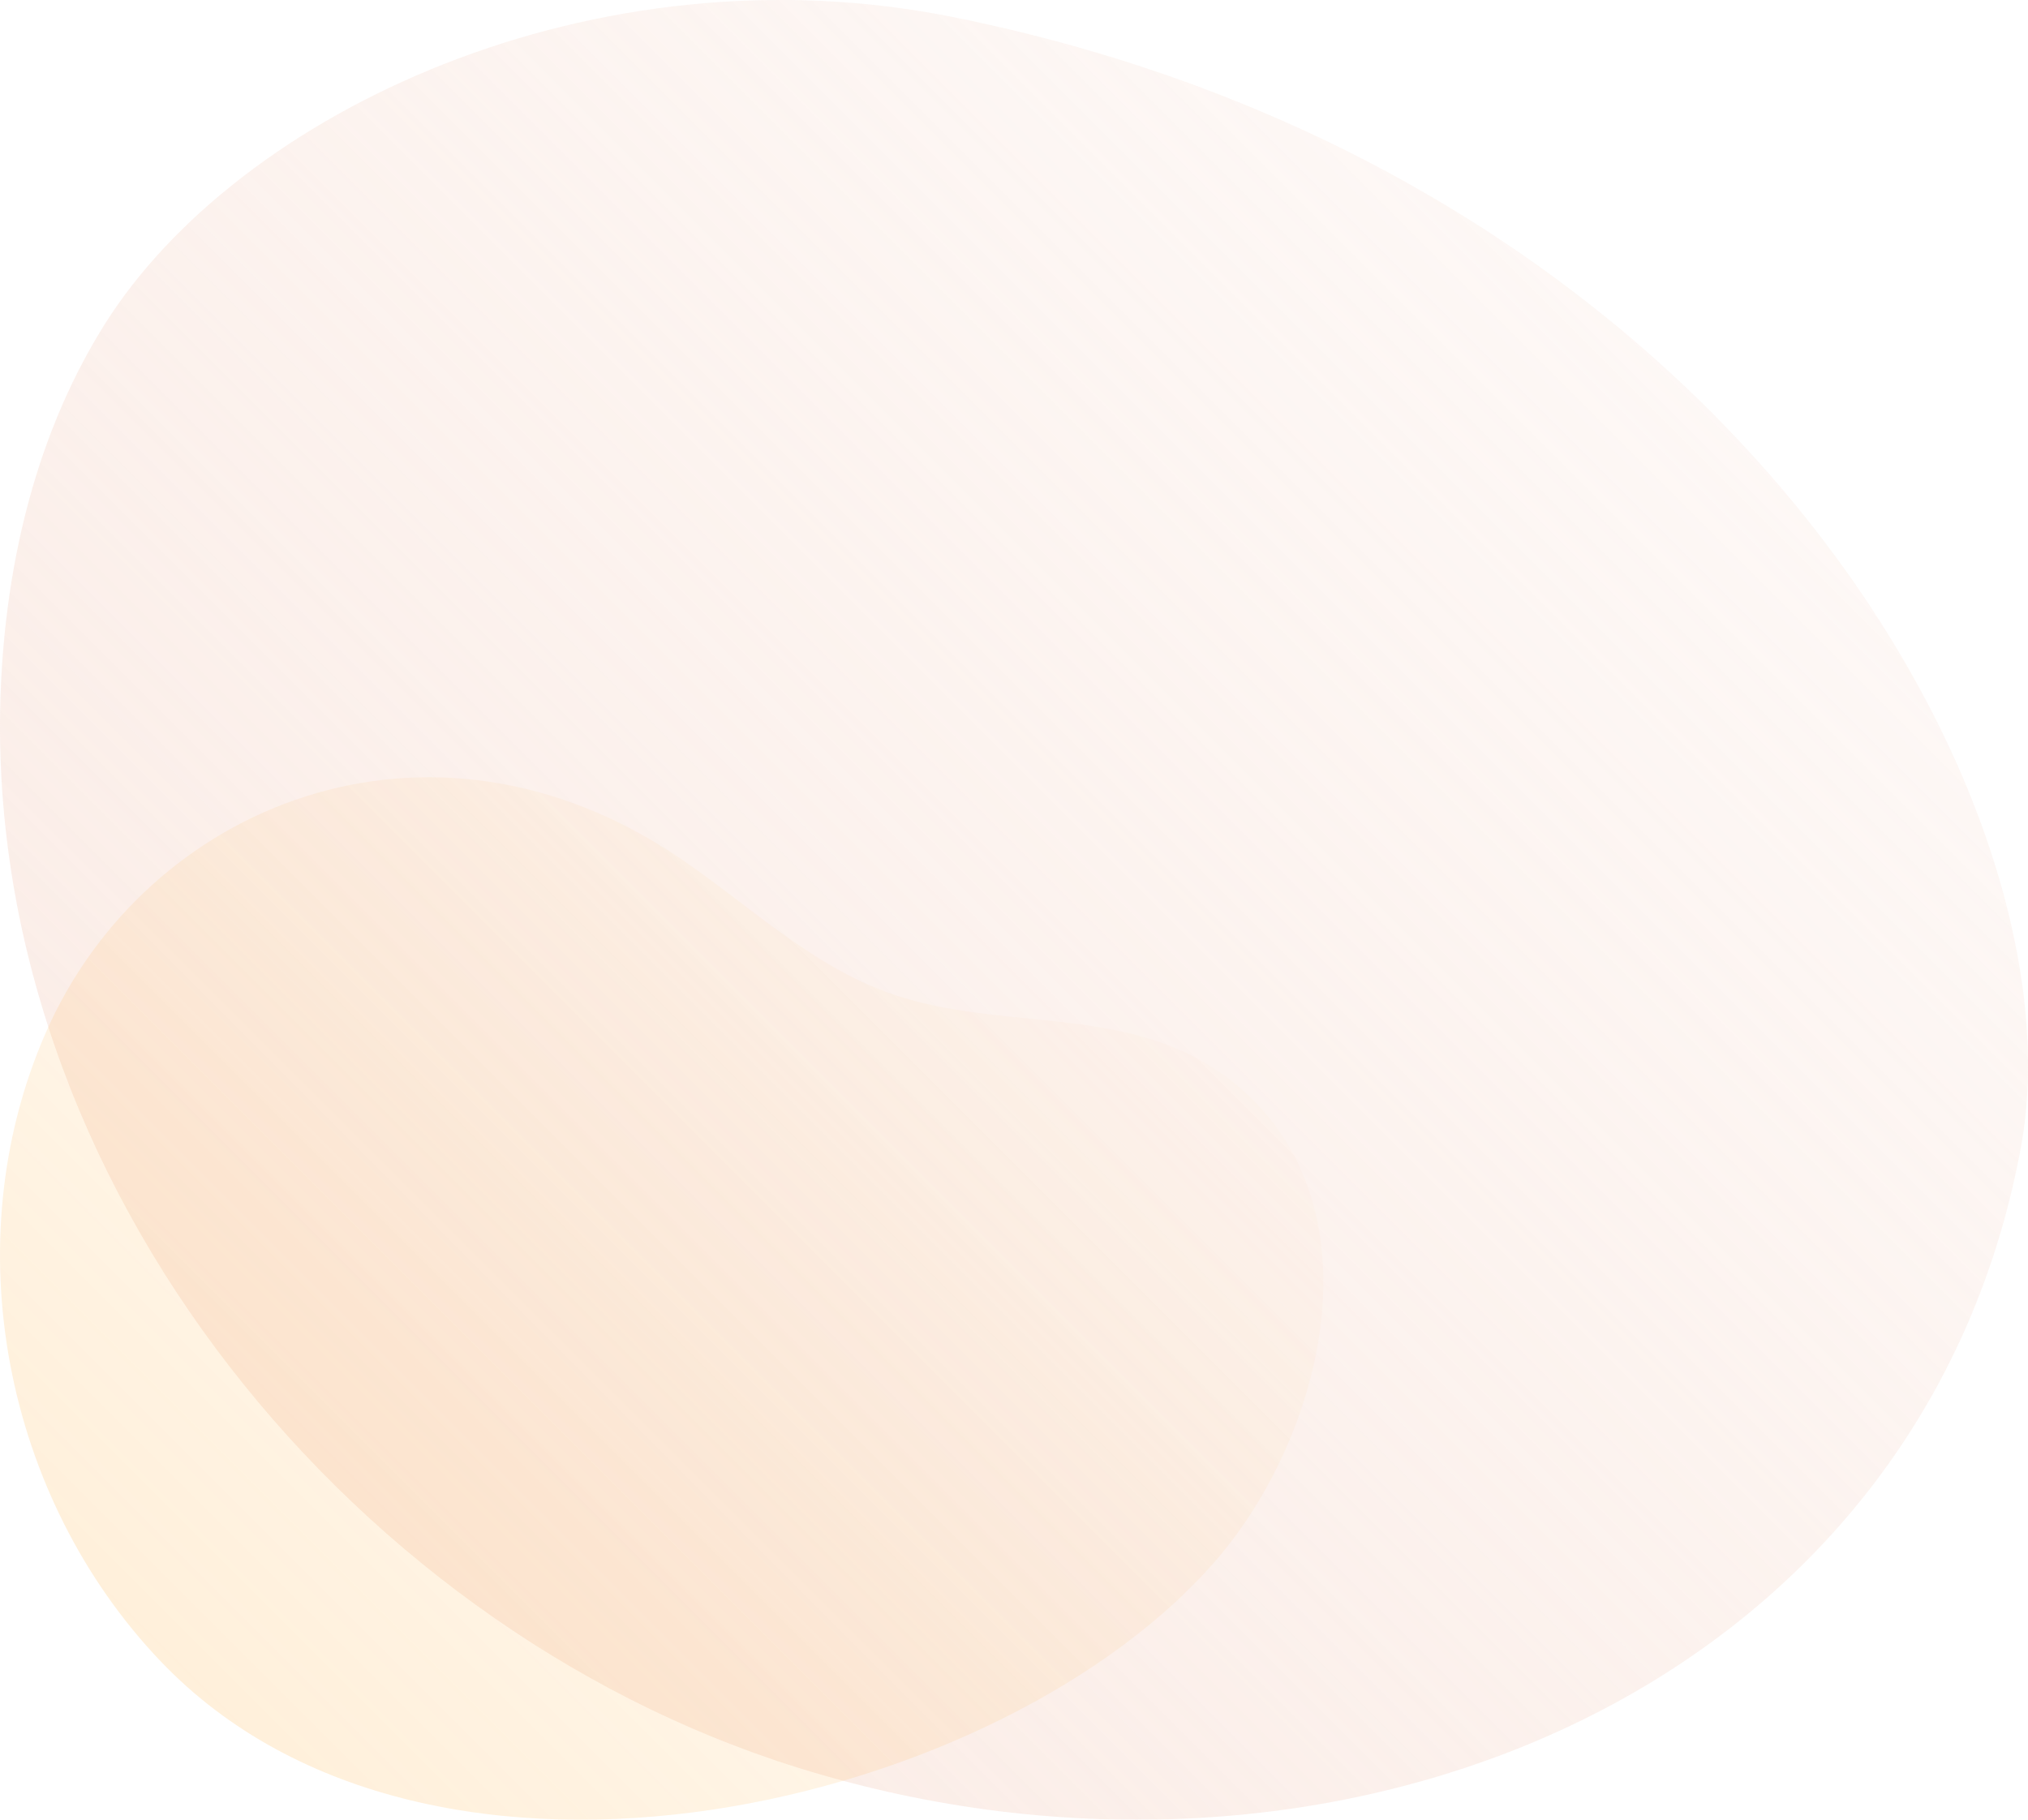 <?xml version="1.0" encoding="UTF-8"?><svg id="_レイヤー_2" xmlns="http://www.w3.org/2000/svg" xmlns:xlink="http://www.w3.org/1999/xlink" viewBox="0 0 613.01 550.15"><defs><style>.cls-1{fill:url(#_名称未設定グラデーション_31);opacity:.2;}.cls-2{fill:url(#_名称未設定グラデーション_36);}.cls-3{opacity:.6;}</style><linearGradient id="_名称未設定グラデーション_36" x1="111.65" y1="459.51" x2="481.92" y2="89.24" gradientUnits="userSpaceOnUse"><stop offset="0" stop-color="#f8e1d7"/><stop offset="1" stop-color="#f8e1d7" stop-opacity=".4"/></linearGradient><linearGradient id="_名称未設定グラデーション_31" x1="338.6" y1="515.15" x2="88.62" y2="265.18" gradientTransform="translate(400) rotate(-180) scale(1 -1)" gradientUnits="userSpaceOnUse"><stop offset="0" stop-color="#ffb349"/><stop offset="1" stop-color="#ffb349" stop-opacity=".1"/></linearGradient></defs><g id="_背景"><g><g class="cls-3"><path class="cls-2" d="m31.52,98.25C13.01,127.82,3.11,163.37.61,201.23c-9.88,149.43,101.94,289.89,240.5,333.17,160.99,50.28,339.08-21.81,369.73-187.38,19.13-103.34-87.93-294.36-322.44-341.8C179.62-16.78,71.83,33.85,31.52,98.25Z"/></g><path class="cls-1" d="m48.54,502.23c82.13,86.19,255.6,44.01,319.71-31.32,31.6-37.14,49.07-105.56,6.42-142.14-29.9-25.65-67.66-16.51-102.54-27.41-25.57-8-45.04-27.29-66.76-42-75.54-51.13-161.44-16.27-191.67,53.16-27.54,63.24-12.36,140.19,34.84,189.72Z"/></g></g></svg>
